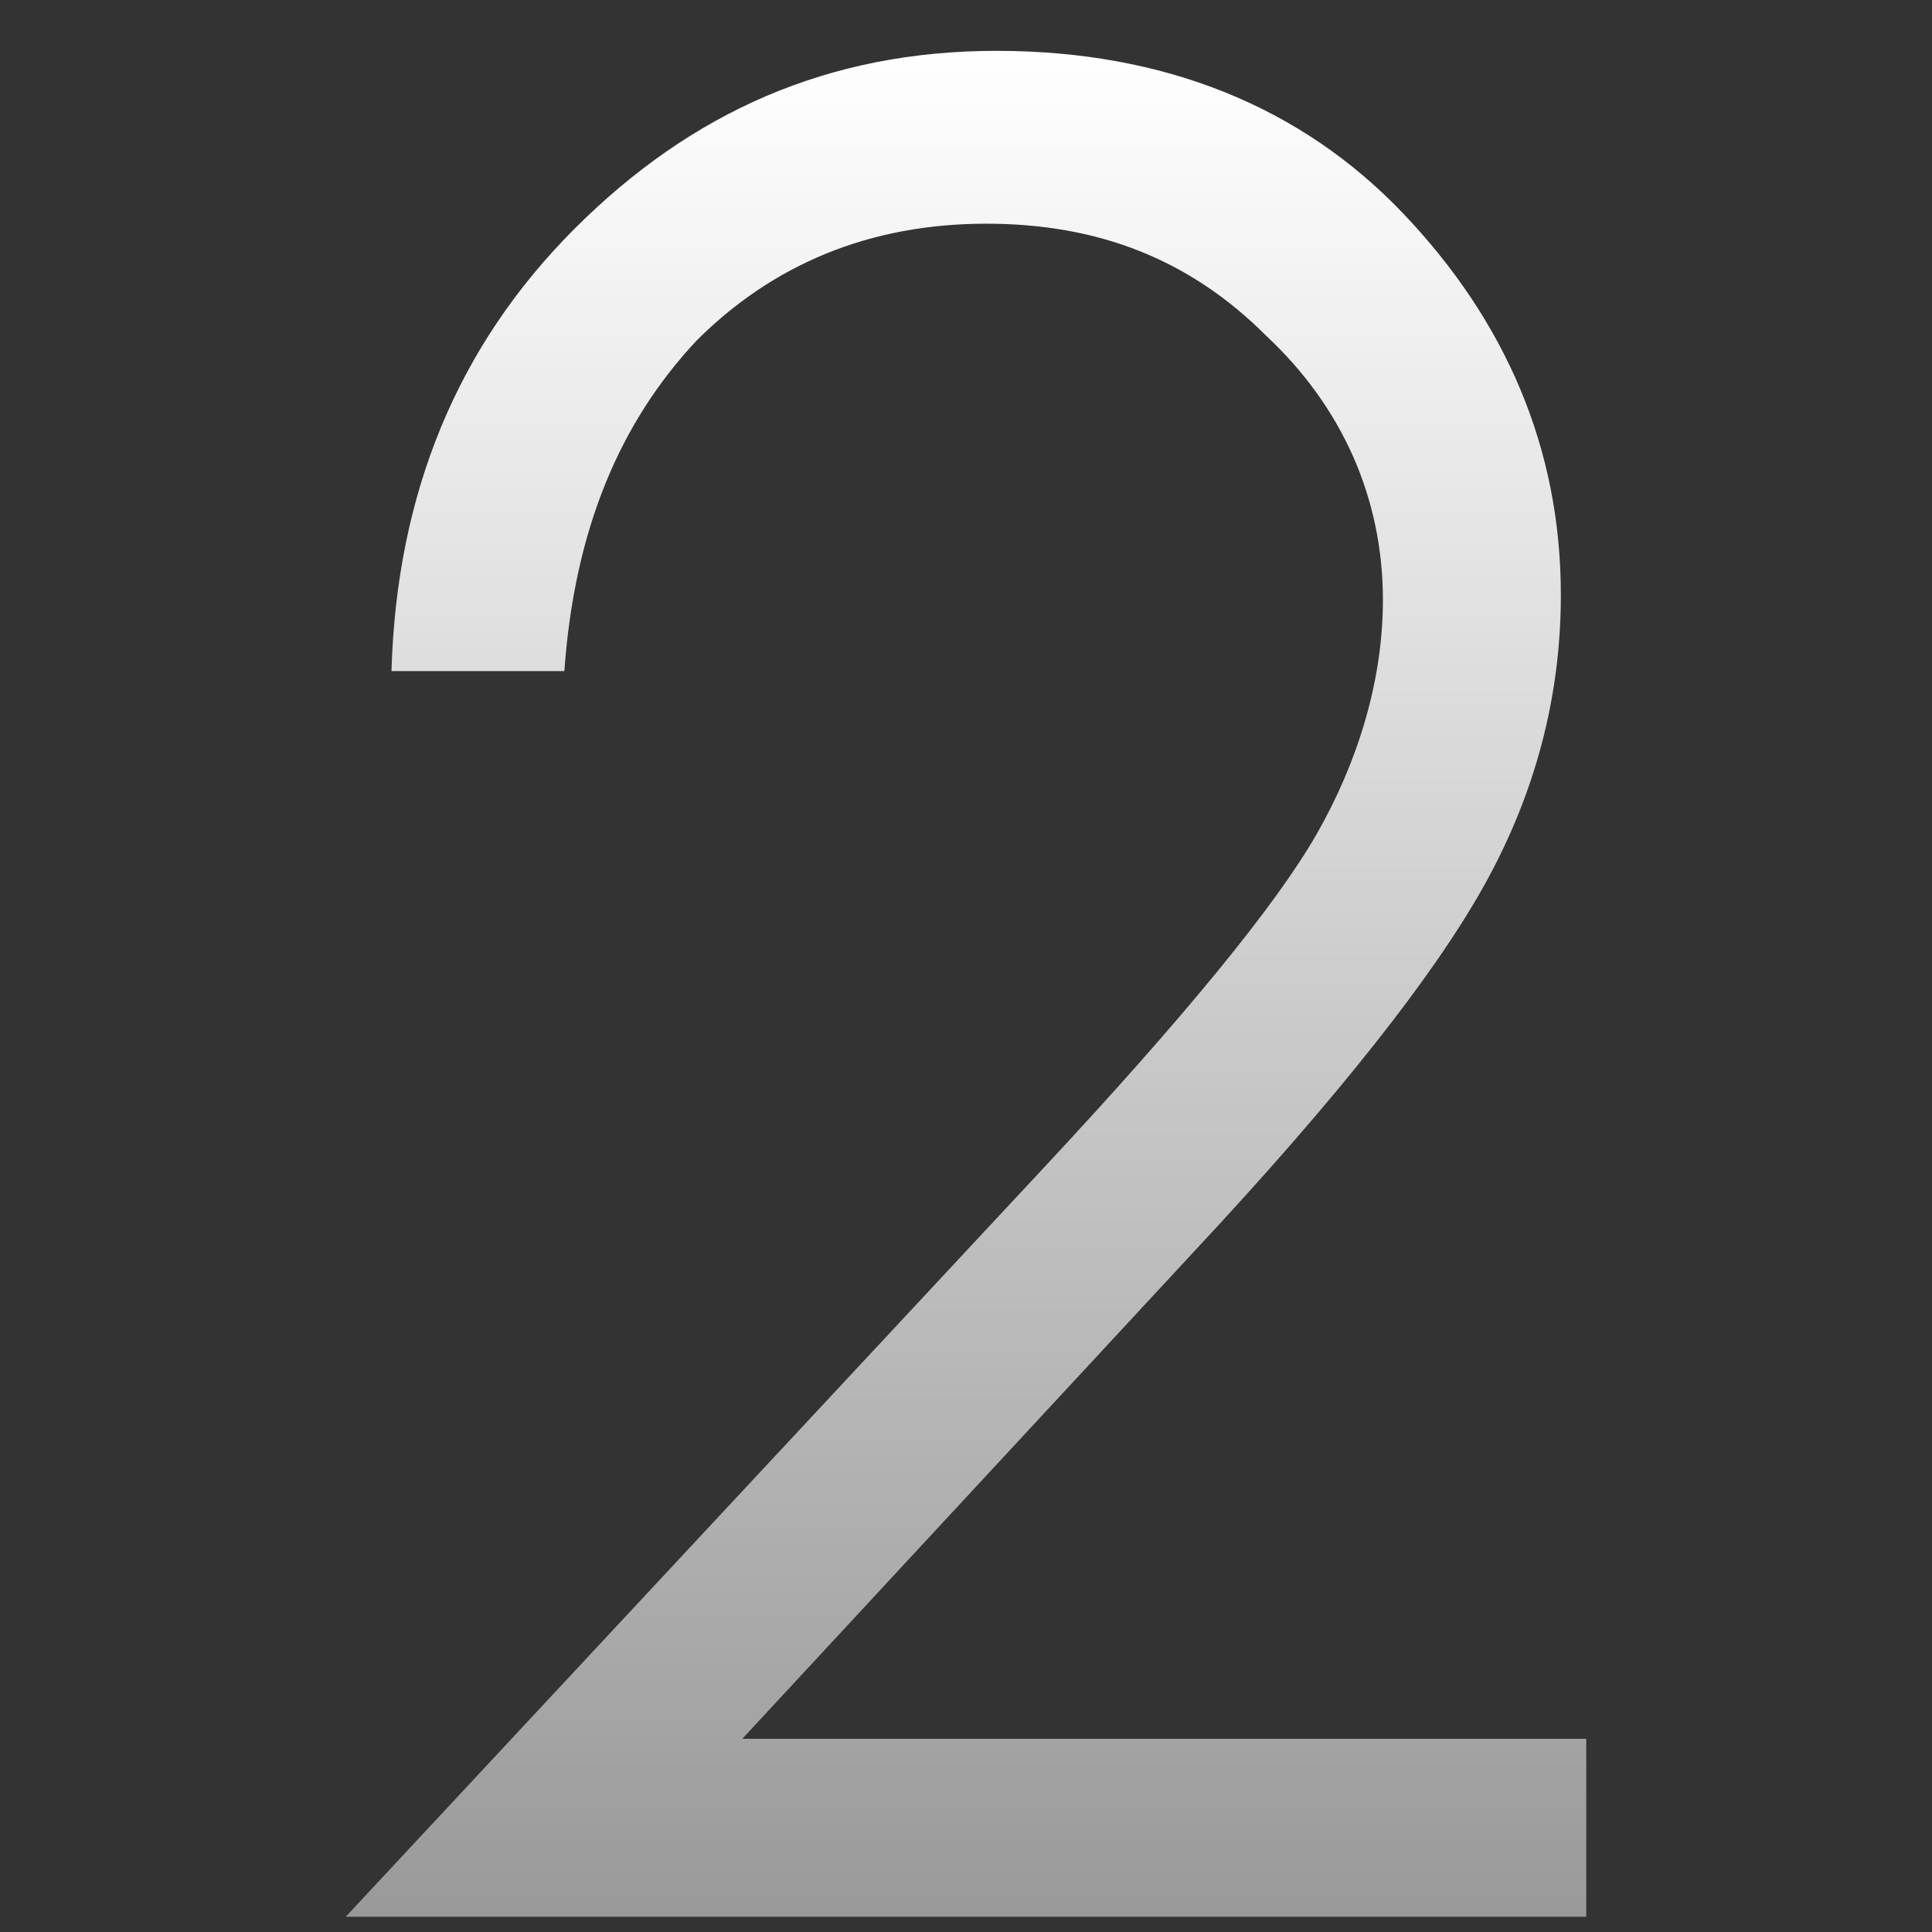 <?xml version="1.0" encoding="utf-8"?>
<!-- Generator: Adobe Illustrator 24.3.0, SVG Export Plug-In . SVG Version: 6.00 Build 0)  -->
<svg version="1.1" id="_x32_" xmlns="http://www.w3.org/2000/svg" xmlns:xlink="http://www.w3.org/1999/xlink" x="0px" y="0px"
	 width="38px" height="38px" viewBox="0 0 38 38" style="enable-background:new 0 0 38 38;" xml:space="preserve">
<rect x="0" y="0" width="38" height="38" fill="#333333" stroke="none"/>
<style type="text/css">
	.st0{fill:url(#SVGID_1_);}
</style>
<g>
	<linearGradient id="SVGID_1_" gradientUnits="userSpaceOnUse" x1="19" y1="37.86" x2="19" y2="1.044">
		<stop  offset="0" style="stop-color:#FFFFFF;stop-opacity:0.5"/>
		<stop  offset="1" style="stop-color:#FFFFFF"/>
	</linearGradient>
	<path class="st0" d="M11.1,13.2H7.7c0.1-3.5,1.3-6.4,3.6-8.7S16.3,1,19.6,1c3.3,0,6,1.1,8,3.2c2,2.1,3.1,4.6,3.1,7.5
		c0,2-0.5,3.9-1.5,5.7c-1,1.8-2.9,4.2-5.7,7.2l-8.9,9.6h16.6v3.5H6.8L20.5,23c2.8-3,4.6-5.2,5.4-6.6c0.8-1.4,1.3-3,1.3-4.6
		c0-2-0.8-3.8-2.3-5.2c-1.5-1.5-3.3-2.2-5.5-2.2c-2.3,0-4.2,0.8-5.7,2.3C12.2,8.3,11.3,10.4,11.1,13.2z"/>
</g>
</svg>
